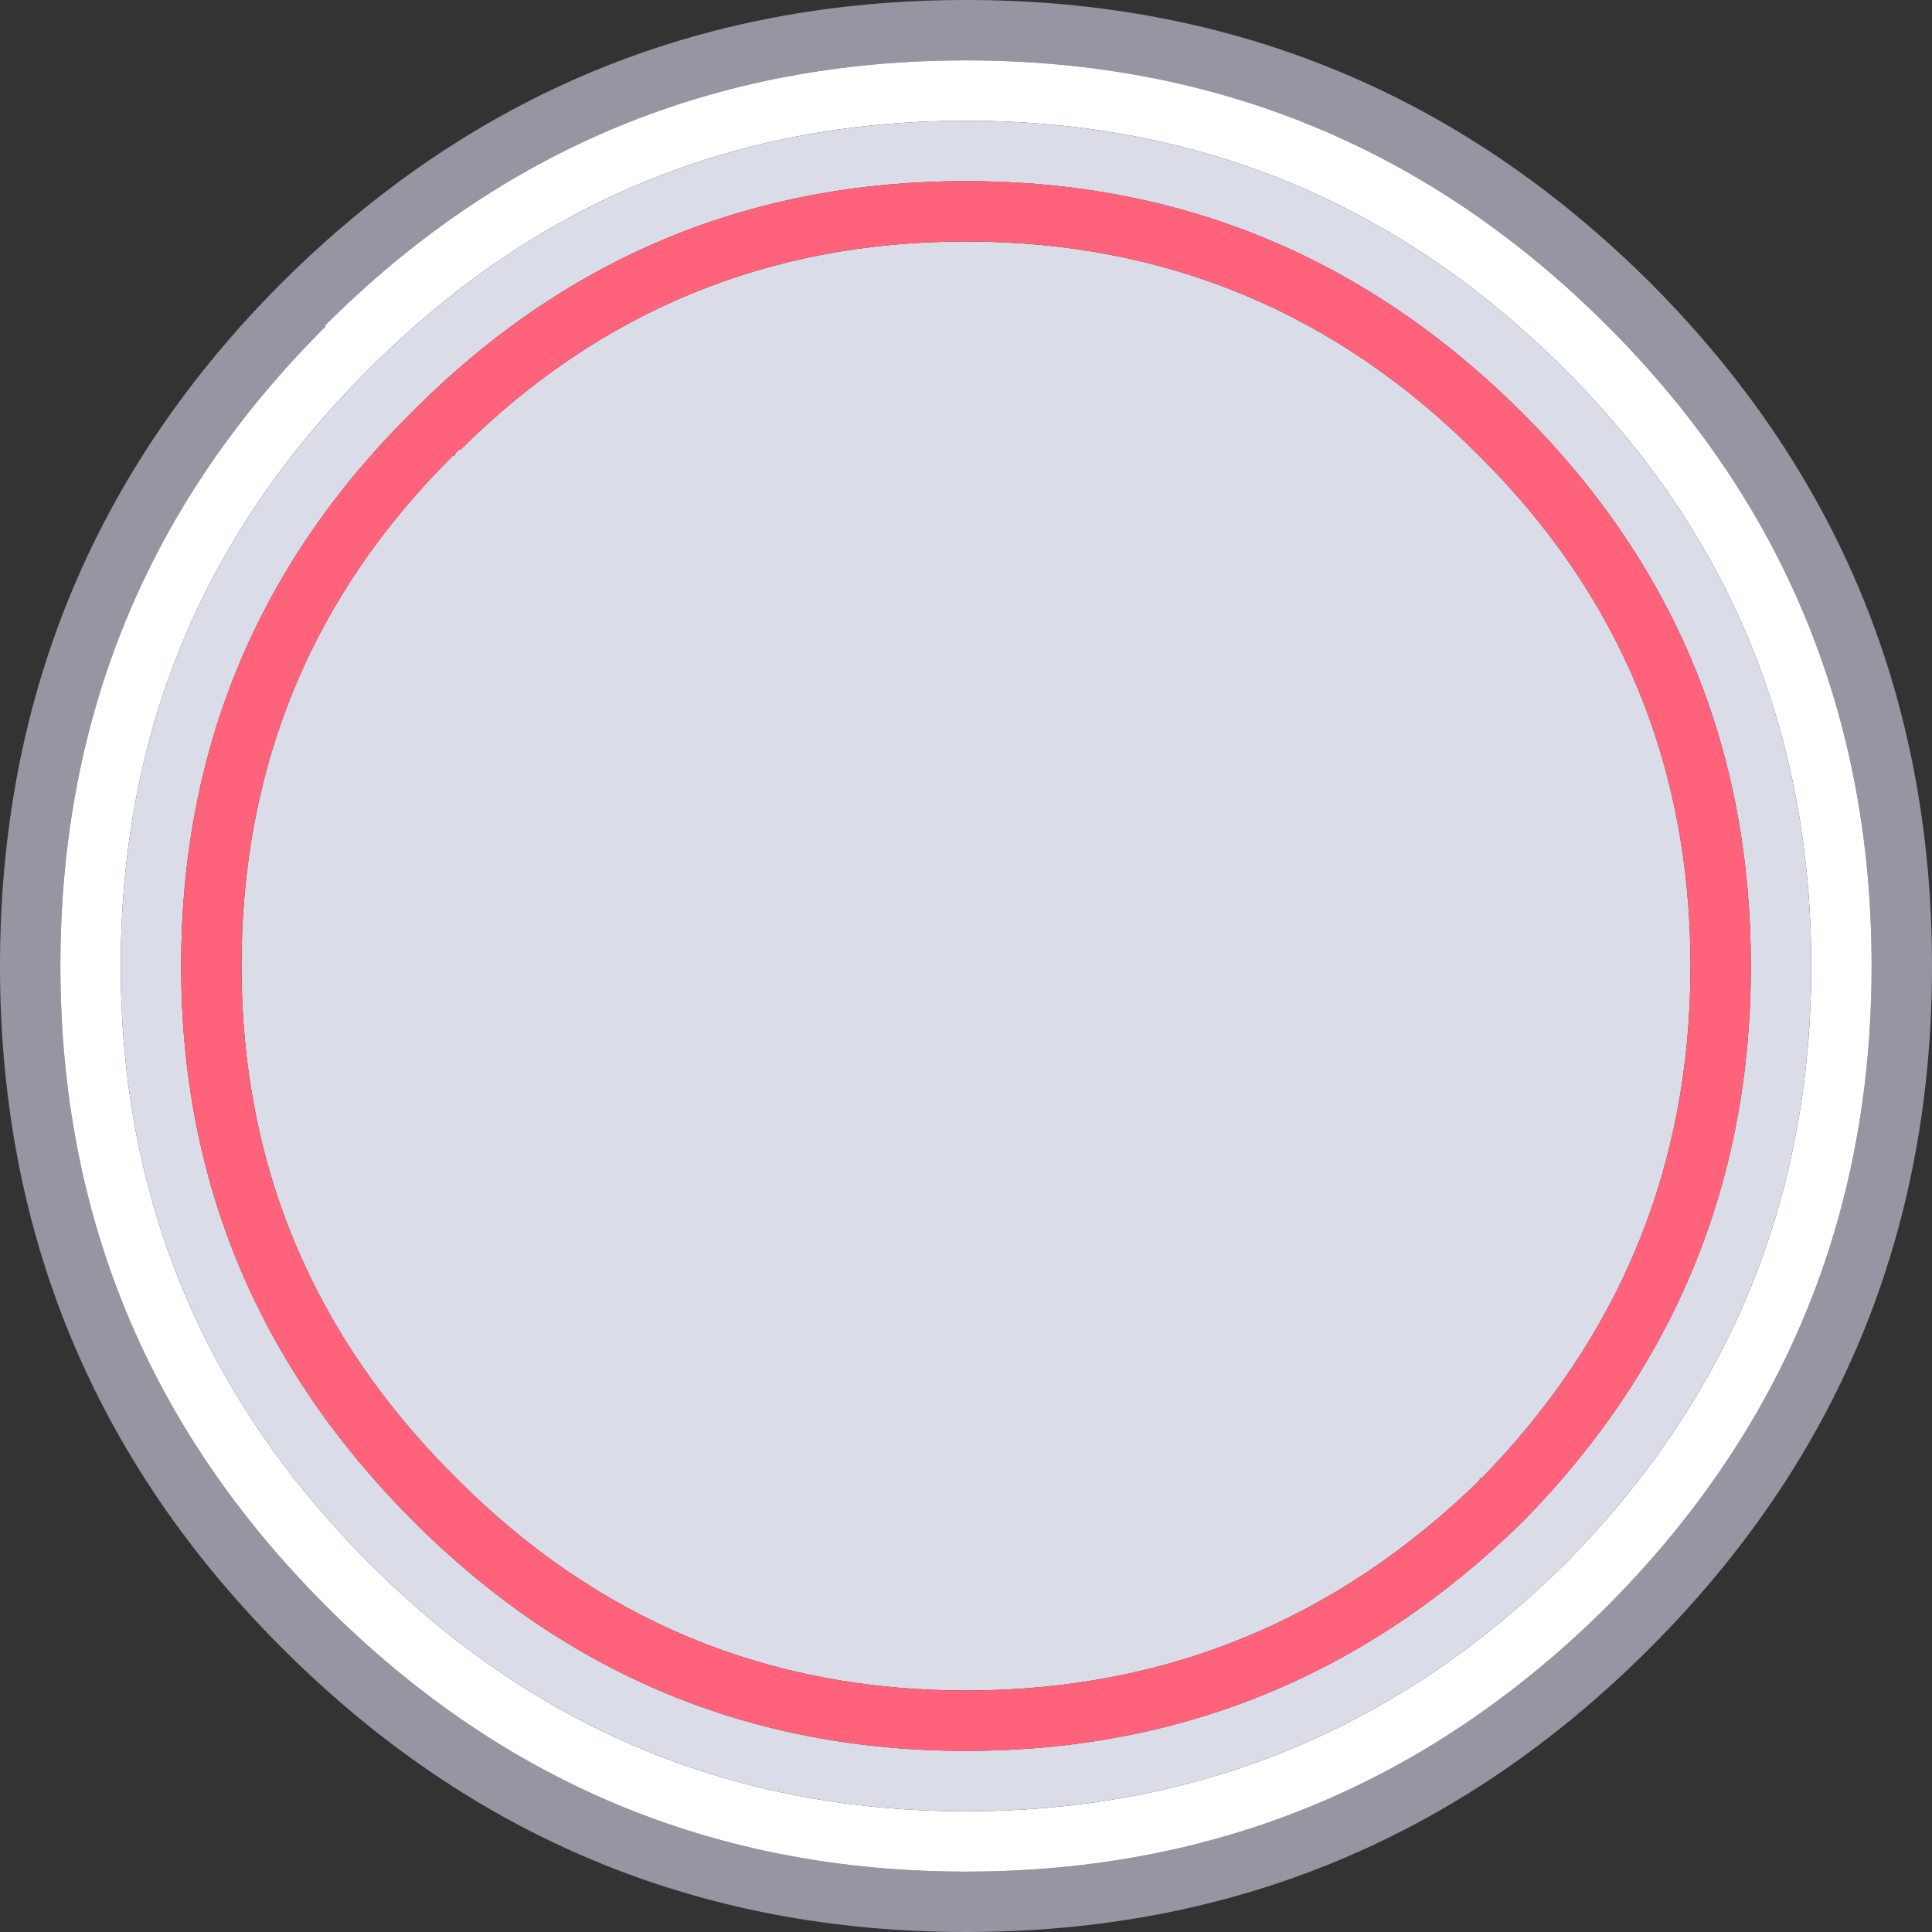 <svg width="64" height="64" xmlns="http://www.w3.org/2000/svg" xmlns:xlink="http://www.w3.org/1999/xlink">
  <rect width="100%" height="100%" fill="#333333" stroke="none"/>
  <defs/>
  <g>
    <path stroke="none" fill="#9696A3" d="M64 32 Q64 45.25 54.65 54.6 45.25 64 32 64 18.75 64 9.35 54.6 0 45.25 0 32 0 18.7 9.35 9.35 18.75 0 32 0 45.25 0 54.65 9.35 64 18.7 64 32 M2 32 Q2 44.4 10.8 53.2 19.6 62 32 62 44.4 62 53.25 53.2 62 44.4 62 32 62 19.55 53.25 10.8 44.45 2 32 2 19.55 2 10.75 10.8 L10.8 10.8 Q2 19.55 2 32"/>
    <path stroke="none" fill="#FFFFFF" d="M2 32 Q2 19.55 10.8 10.8 L10.75 10.8 Q19.55 2 32 2 44.45 2 53.25 10.8 62 19.55 62 32 62 44.4 53.25 53.2 44.4 62 32 62 19.6 62 10.8 53.2 2 44.4 2 32 M4 32 Q4 43.55 12.25 51.8 20.45 60 32 60 43.55 60 51.85 51.8 60 43.55 60 32 60 20.4 51.85 12.25 43.6 4 32 4 20.55 4 12.4 12.05 L12.2 12.25 Q4 20.4 4 32"/>
    <path stroke="none" fill="#DADCE7" d="M4 32 Q4 20.4 12.2 12.25 L12.4 12.05 Q20.55 4 32 4 43.6 4 51.85 12.25 60 20.4 60 32 60 43.55 51.85 51.8 43.55 60 32 60 20.45 60 12.25 51.8 4 43.55 4 32 M13.8 13.5 L13.7 13.6 13.6 13.7 Q6 21.25 6 32 6 42.7 13.7 50.4 21.3 58 32 58 42.7 58 50.45 50.4 58 42.7 58 32 58 21.25 50.45 13.7 42.75 6 32 6 21.35 6 13.8 13.5 M49.05 49 Q41.9 56 32 56 22.1 56 15.1 48.95 8 41.9 8 32 8 22.05 15 15.1 L15.05 15.1 15.1 15 15.2 14.9 15.25 14.9 Q22.2 8 32 8 41.95 8 49 15.1 56 22.05 56 32 56 41.9 49.05 49 L49.05 48.95 49 49 49.05 49"/>
    <path stroke="none" fill="#FF627B" d="M49.05 49 L49 49 49.05 48.95 49.05 49 Q56 41.9 56 32 56 22.05 49 15.1 41.95 8 32 8 22.2 8 15.25 14.9 L15.2 14.9 15.1 15 15.05 15.1 15 15.1 Q8 22.05 8 32 8 41.9 15.1 48.95 22.1 56 32 56 41.9 56 49.05 49 M13.8 13.5 Q21.35 6 32 6 42.75 6 50.45 13.7 58 21.25 58 32 58 42.7 50.45 50.4 42.7 58 32 58 21.3 58 13.7 50.4 6 42.7 6 32 6 21.25 13.6 13.7 L13.7 13.6 13.8 13.5"/>
  </g>
</svg>